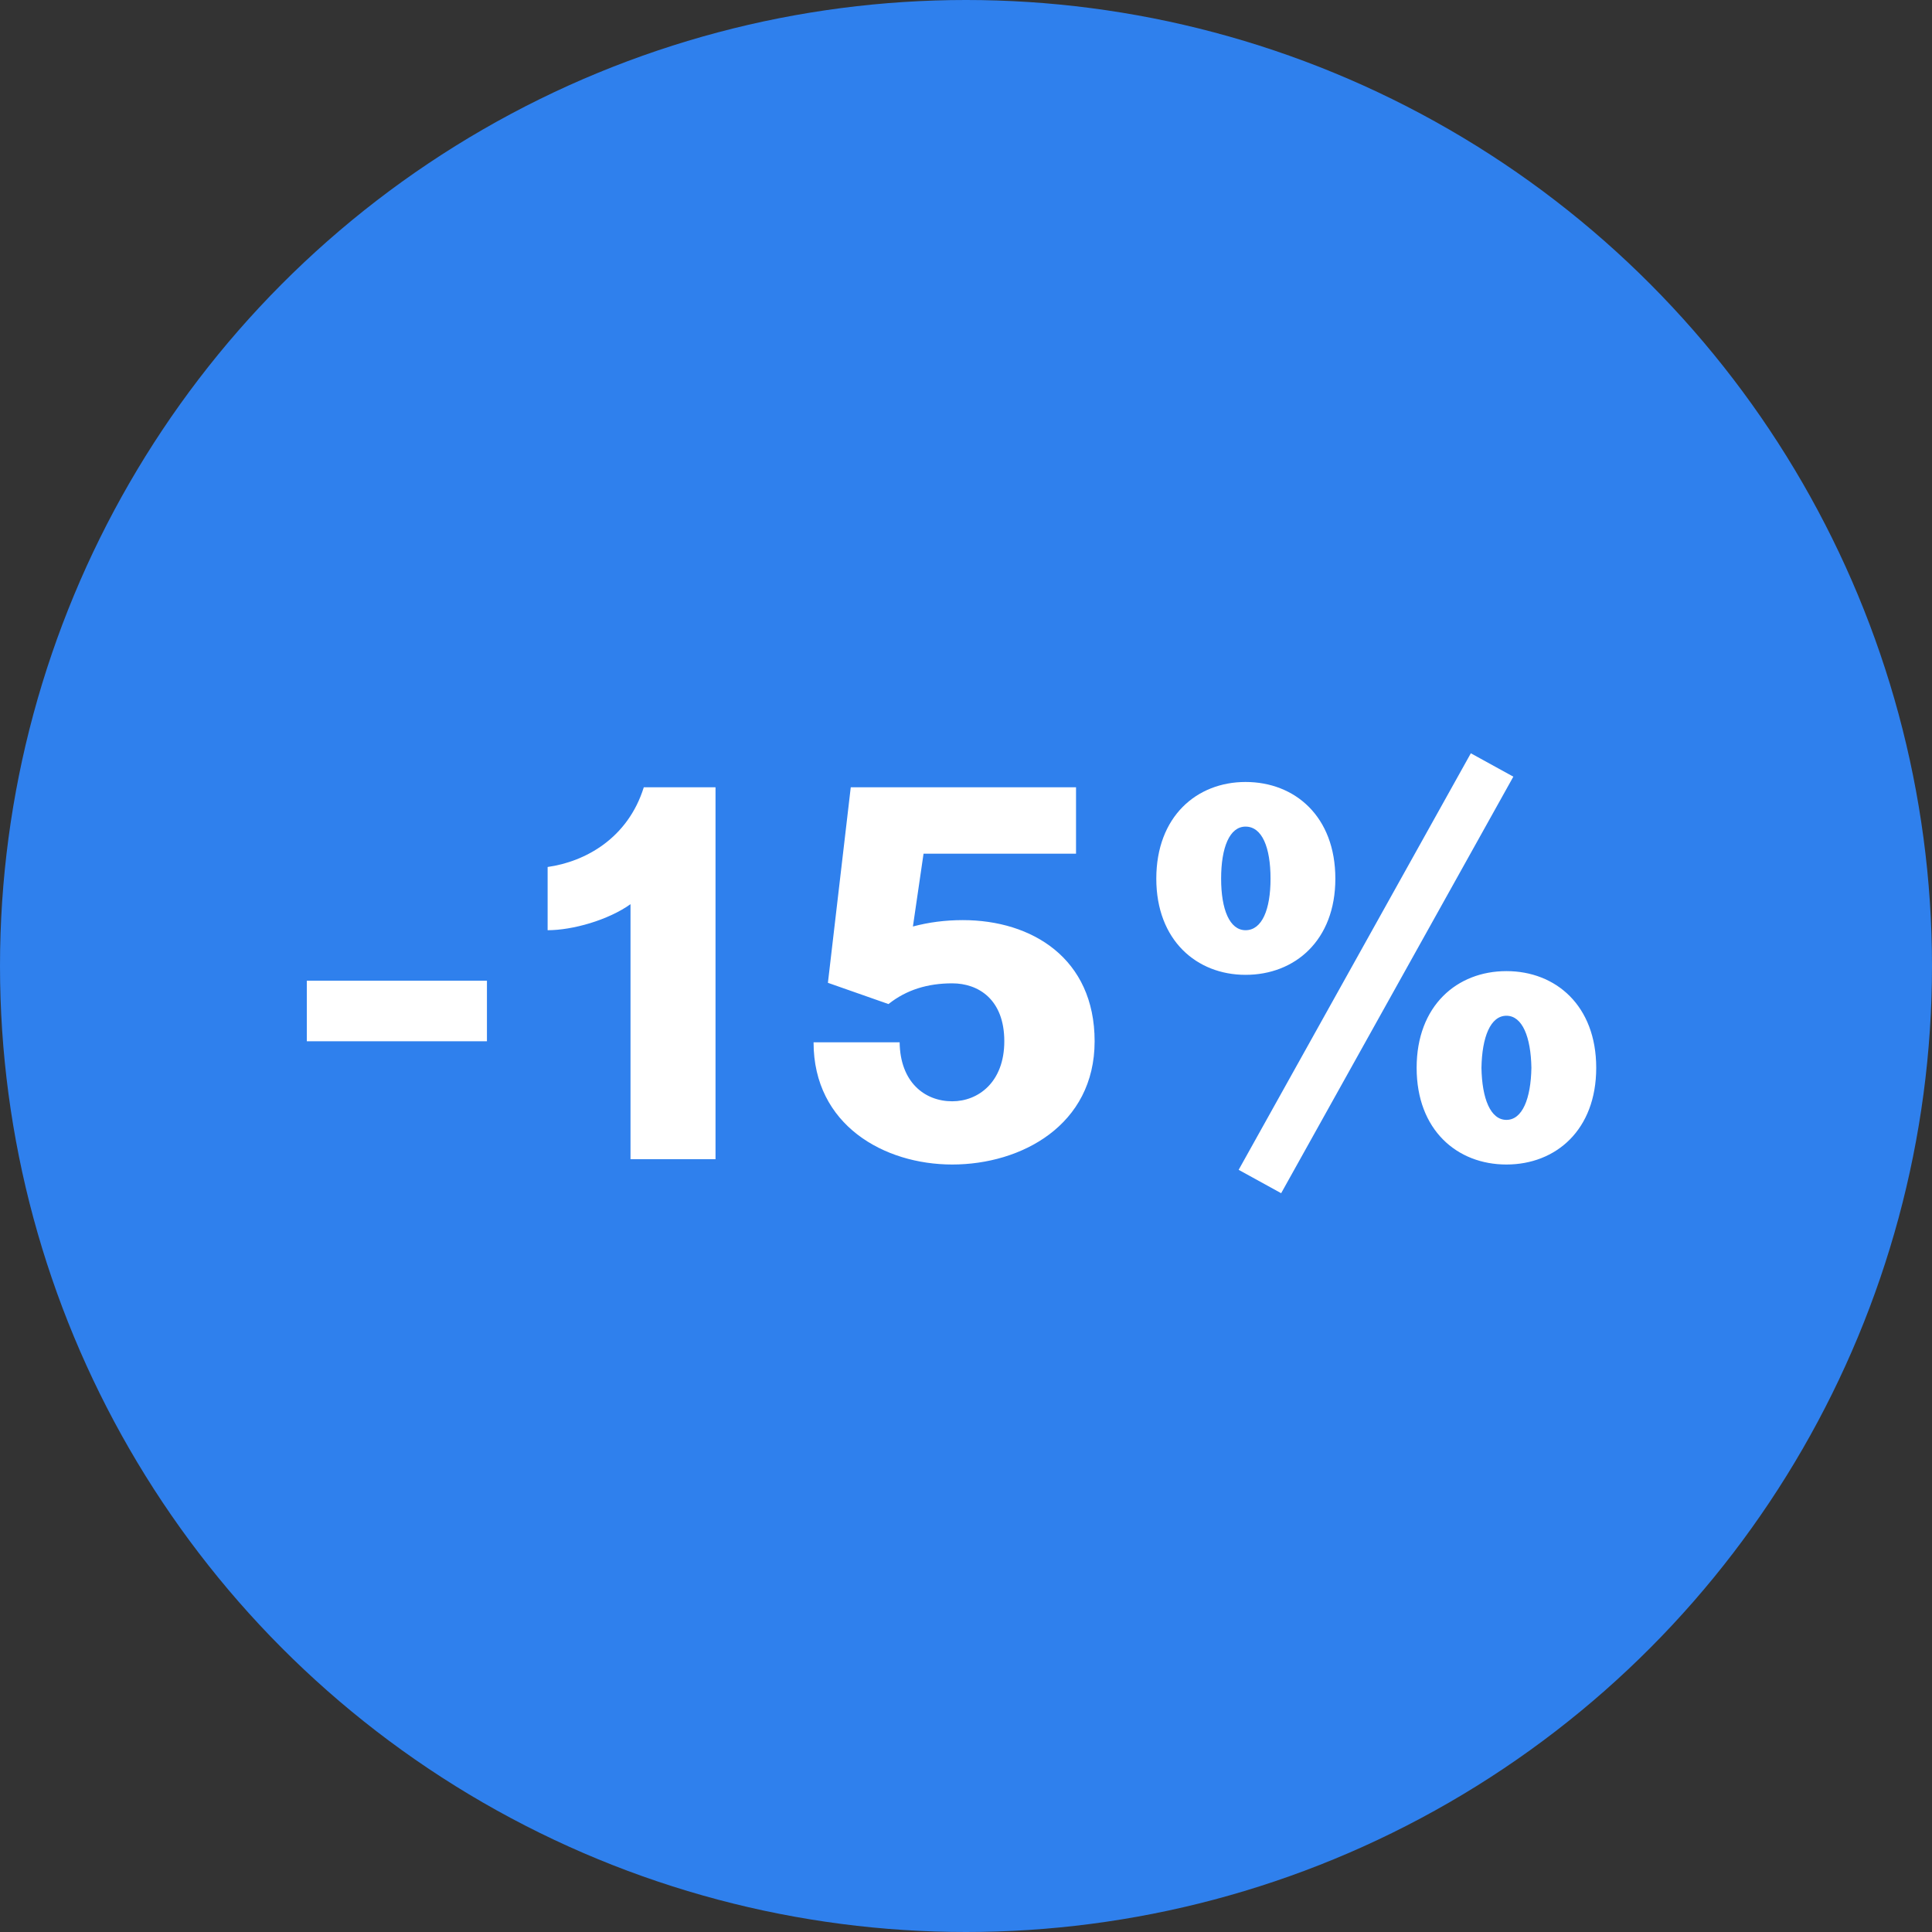 <?xml version="1.0" encoding="UTF-8"?> <svg xmlns="http://www.w3.org/2000/svg" width="80" height="80" viewBox="0 0 80 80" fill="none"><rect x="0" y="0" width="80" height="80" fill="#333333" stroke="none"/> <circle cx="40" cy="40" r="40" fill="#2F80ED"></circle> <path d="M20.163 43.116V40.608H12.705V43.116H20.163ZM26.108 48H29.628V32.6H26.658C25.998 34.712 24.238 35.68 22.676 35.9V38.518C23.71 38.518 25.184 38.1 26.108 37.44V48ZM39.87 38.1C39.144 38.1 38.462 38.188 37.802 38.364L38.242 35.35H44.556V32.6H35.228L34.282 40.696L36.79 41.576C37.538 40.982 38.418 40.718 39.43 40.718C40.508 40.718 41.586 41.378 41.586 43.116C41.586 44.81 40.508 45.602 39.43 45.602C38.286 45.602 37.274 44.81 37.252 43.16H33.688C33.688 46.592 36.614 48.22 39.43 48.22C42.29 48.22 45.326 46.592 45.326 43.116C45.326 39.684 42.73 38.1 39.87 38.1ZM60.904 31.192L51.29 48.44L53.05 49.408L62.664 32.16L60.904 31.192ZM55.294 36.384C55.294 33.81 53.622 32.38 51.576 32.38C49.552 32.38 47.88 33.81 47.88 36.384C47.88 38.936 49.552 40.366 51.576 40.366C53.622 40.366 55.294 38.936 55.294 36.384ZM50.564 36.384C50.564 35.086 50.916 34.228 51.576 34.228C52.258 34.228 52.61 35.086 52.61 36.384C52.61 37.66 52.258 38.518 51.576 38.518C50.916 38.518 50.564 37.66 50.564 36.384ZM62.378 40.212C60.332 40.212 58.66 41.642 58.66 44.216C58.66 46.79 60.332 48.22 62.378 48.22C64.424 48.22 66.096 46.79 66.096 44.216C66.096 41.642 64.424 40.212 62.378 40.212ZM62.378 46.372C61.718 46.372 61.366 45.492 61.344 44.216C61.366 42.94 61.718 42.06 62.378 42.06C63.038 42.06 63.39 42.94 63.412 44.216C63.39 45.492 63.038 46.372 62.378 46.372Z" fill="white"></path> </svg> 